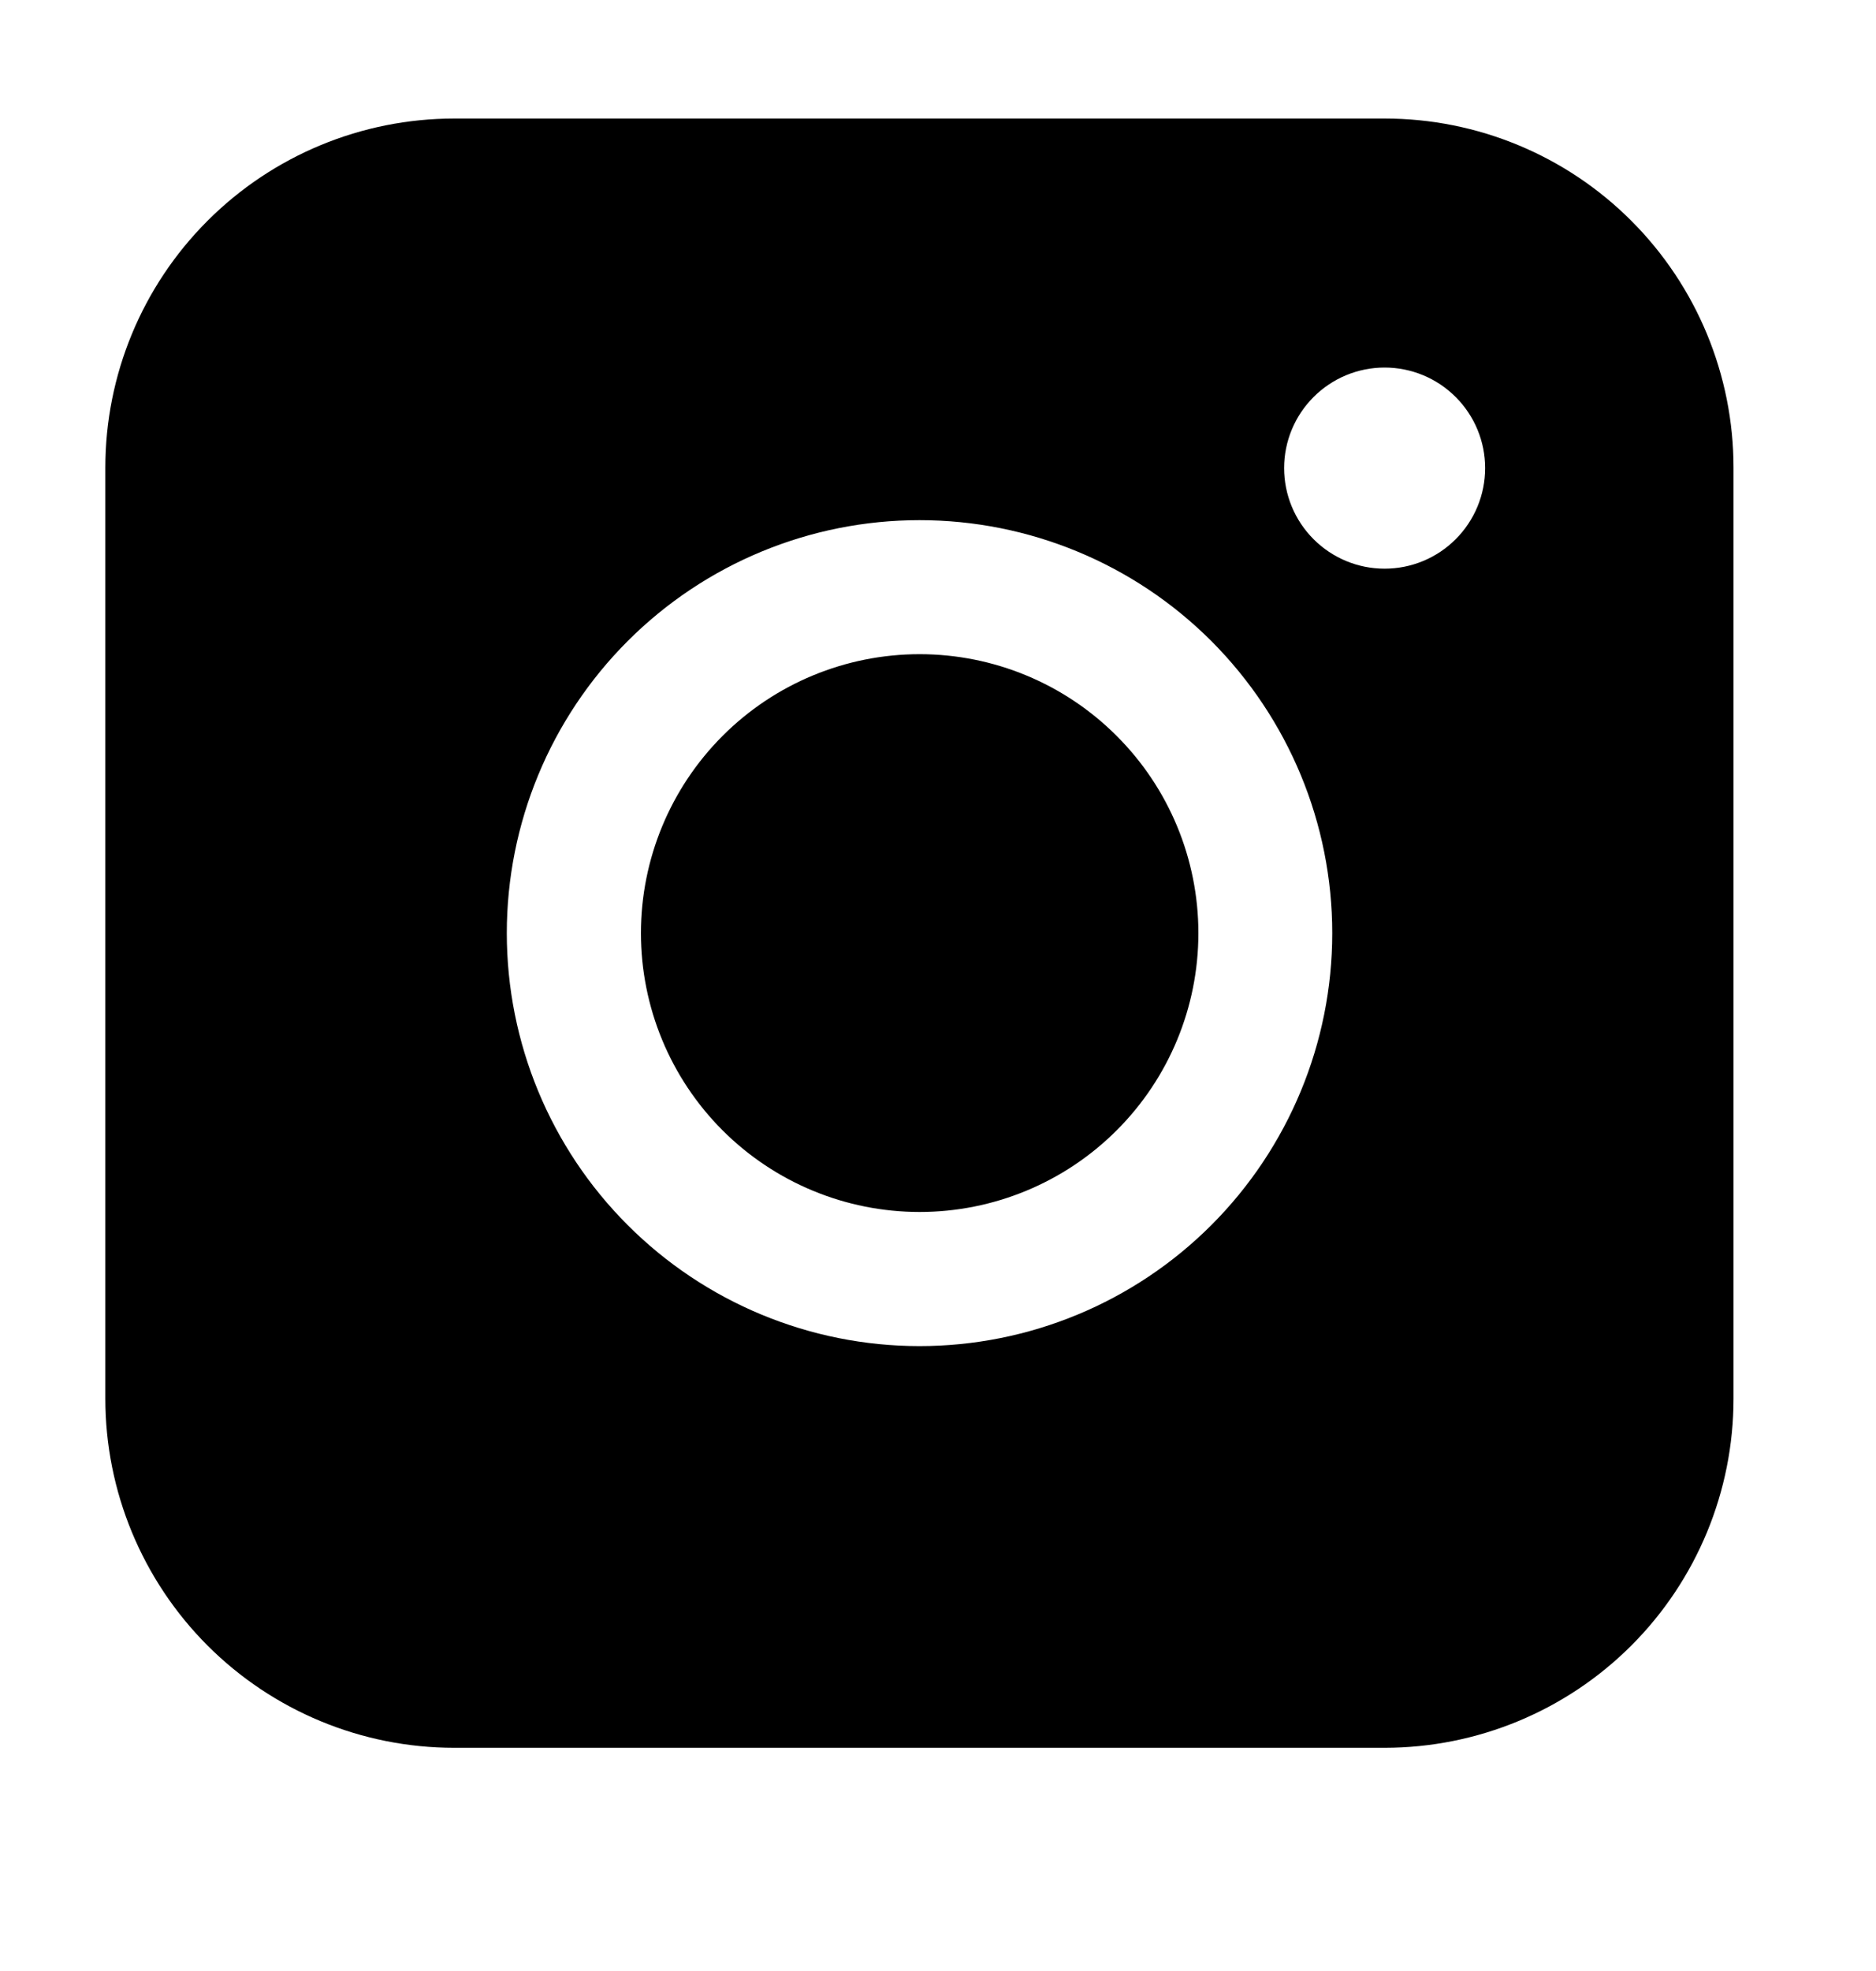 <svg xmlns="http://www.w3.org/2000/svg" width="20" height="21" viewBox="0 0 20 21" fill="none"><path fill-rule="evenodd" clip-rule="evenodd" d="M4.843 1.263C3.856 1.263 2.91 1.655 2.213 2.352C1.515 3.049 1.123 3.995 1.123 4.982V14.902C1.123 15.888 1.515 16.834 2.212 17.532C2.91 18.23 3.856 18.622 4.843 18.622H14.763C15.749 18.621 16.695 18.229 17.392 17.532C18.09 16.834 18.481 15.888 18.481 14.902V4.982C18.481 3.996 18.089 3.05 17.392 2.353C16.695 1.655 15.749 1.263 14.763 1.263H4.843ZM15.833 4.987C15.833 5.272 15.72 5.544 15.519 5.745C15.318 5.946 15.046 6.059 14.761 6.059C14.477 6.059 14.205 5.946 14.004 5.745C13.803 5.544 13.69 5.272 13.69 4.987C13.69 4.703 13.803 4.431 14.004 4.23C14.205 4.029 14.477 3.916 14.761 3.916C15.046 3.916 15.318 4.029 15.519 4.23C15.72 4.431 15.833 4.703 15.833 4.987ZM9.804 6.97C9.016 6.97 8.26 7.283 7.703 7.841C7.146 8.398 6.833 9.154 6.833 9.942C6.833 10.73 7.146 11.486 7.703 12.043C8.26 12.6 9.016 12.913 9.804 12.913C10.592 12.913 11.348 12.6 11.905 12.043C12.463 11.486 12.776 10.73 12.776 9.942C12.776 9.154 12.463 8.398 11.905 7.841C11.348 7.283 10.592 6.97 9.804 6.97ZM5.403 9.942C5.403 8.775 5.866 7.656 6.692 6.83C7.517 6.005 8.636 5.542 9.803 5.542C10.97 5.542 12.089 6.005 12.914 6.83C13.739 7.656 14.203 8.775 14.203 9.942C14.203 11.109 13.739 12.228 12.914 13.053C12.089 13.878 10.97 14.342 9.803 14.342C8.636 14.342 7.517 13.878 6.692 13.053C5.866 12.228 5.403 11.109 5.403 9.942Z" fill="black"></path></svg>